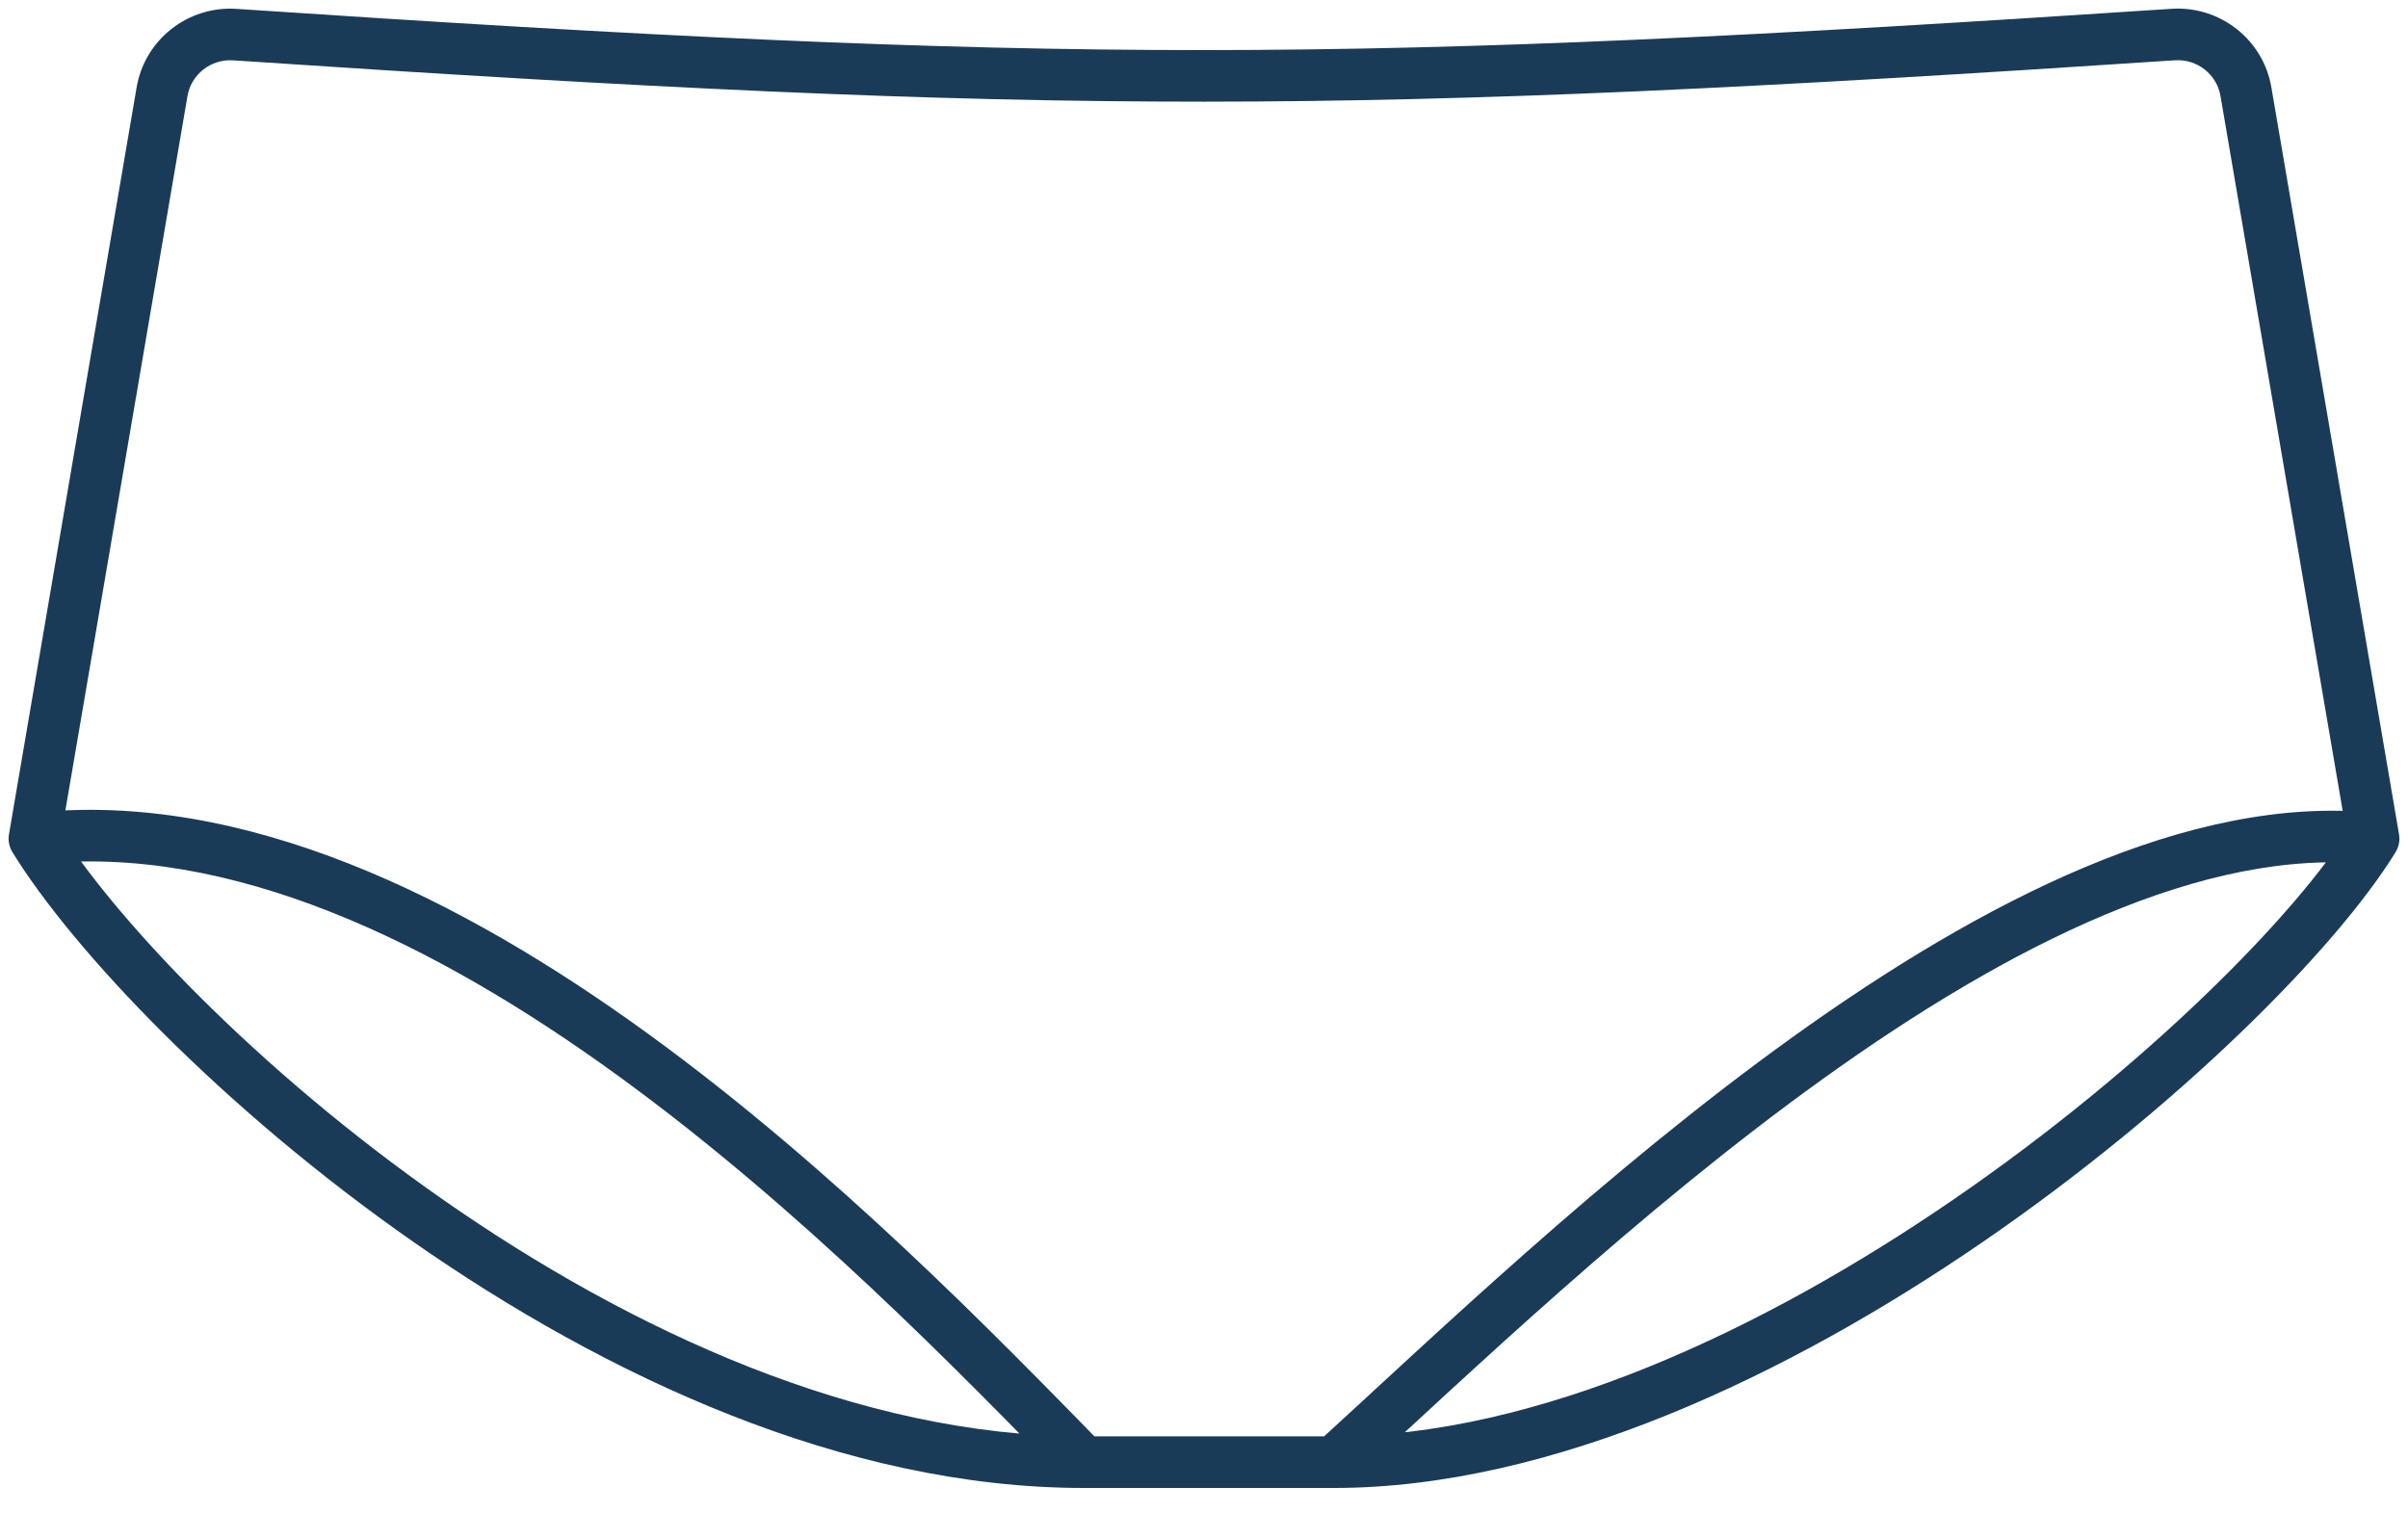 <svg width="70" height="44" viewBox="0 0 70 44" fill="none" xmlns="http://www.w3.org/2000/svg">
<path d="M1 24.382L0.261 24.256C0.23 24.435 0.266 24.62 0.361 24.775L1 24.382ZM4.708 2.682L5.447 2.809L5.448 2.803L4.708 2.682ZM69 24.382L69.639 24.775C69.734 24.62 69.77 24.435 69.739 24.256L69 24.382ZM65.292 2.681L64.551 2.801L64.552 2.807L65.292 2.681ZM6.826 1.006L6.876 0.258L6.826 1.006ZM63.176 1.004L63.126 0.256V0.256L63.176 1.004ZM1.739 24.508L5.447 2.809L3.969 2.556L0.261 24.256L1.739 24.508ZM64.552 2.807L68.261 24.508L69.739 24.256L66.031 2.555L64.552 2.807ZM6.776 1.754C30.848 3.366 39.145 3.348 63.225 1.753L63.126 0.256C39.111 1.847 30.881 1.865 6.876 0.258L6.776 1.754ZM66.032 2.561C65.804 1.156 64.539 0.163 63.126 0.256L63.225 1.753C63.873 1.71 64.449 2.167 64.551 2.801L66.032 2.561ZM5.448 2.803C5.551 2.168 6.127 1.711 6.776 1.754L6.876 0.258C5.462 0.163 4.196 1.157 3.968 2.562L5.448 2.803ZM32.036 41.985C29.043 38.928 24.31 34.029 18.843 30.058C13.401 26.106 7.078 22.961 0.918 23.636L1.082 25.127C6.661 24.516 12.589 27.371 17.962 31.272C23.31 35.156 27.957 39.963 30.964 43.035L32.036 41.985ZM69.078 23.636C66.346 23.352 63.464 24.013 60.608 25.212C57.75 26.412 54.872 28.171 52.129 30.139C46.65 34.071 41.616 38.91 38.278 41.956L39.289 43.064C42.667 39.981 47.616 35.224 53.004 31.358C55.695 29.427 58.471 27.736 61.189 26.595C63.911 25.452 66.529 24.879 68.922 25.128L69.078 23.636ZM31.5 43.26H38.783V41.76H31.5V43.26ZM0.361 24.775C2.108 27.613 6.441 32.215 12.016 36.105C17.593 39.996 24.531 43.26 31.5 43.26V41.76C24.969 41.76 18.335 38.685 12.875 34.875C7.413 31.064 3.247 26.602 1.639 23.989L0.361 24.775ZM68.361 23.989C66.76 26.59 62.354 31.052 56.79 34.872C51.225 38.693 44.664 41.76 38.783 41.76V43.26C45.119 43.26 51.989 39.988 57.639 36.108C63.291 32.228 67.885 27.625 69.639 24.775L68.361 23.989Z" fill="#1A3B58"/>
</svg>
